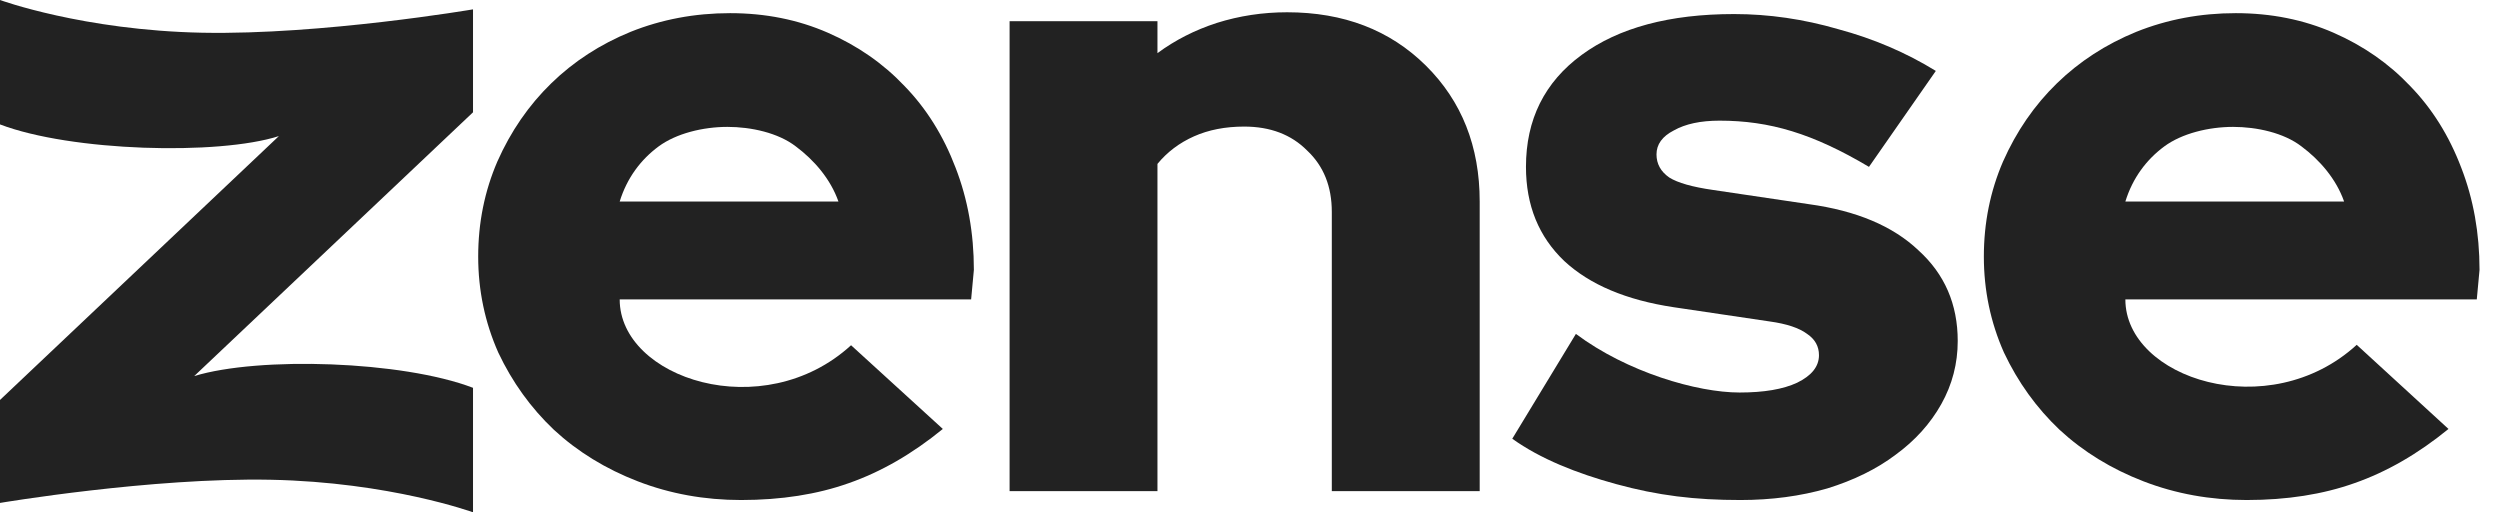 <svg width="122" height="25" viewBox="0 0 122 25" fill="none" xmlns="http://www.w3.org/2000/svg">
<path d="M49.268 23.968V1.033H56.484V2.593C57.345 1.958 58.31 1.466 59.38 1.119C60.478 0.773 61.622 0.599 62.81 0.599C65.572 0.599 67.828 1.466 69.581 3.2C71.333 4.935 72.209 7.146 72.209 9.834V23.968H64.992V10.339C64.992 9.097 64.591 8.1 63.79 7.348C63.017 6.568 61.993 6.177 60.716 6.177C59.795 6.177 58.979 6.336 58.266 6.654C57.553 6.972 56.959 7.42 56.484 7.998V23.968H49.268Z" fill="#222222"/>
<path d="M73.799 21.41L76.904 16.294C79.404 18.164 82.82 19.155 84.891 19.155C86.079 19.155 87.014 18.996 87.697 18.678C88.41 18.331 88.766 17.883 88.766 17.334C88.766 16.901 88.573 16.554 88.187 16.294C87.801 16.005 87.192 15.802 86.361 15.687L81.683 14.993C79.367 14.646 77.585 13.895 76.338 12.739C75.091 11.553 74.467 10.022 74.467 8.143C74.467 5.831 75.373 4.01 77.184 2.68C78.996 1.351 81.476 0.686 84.624 0.686C86.316 0.686 88.009 0.931 89.702 1.423C91.424 1.885 93.013 2.565 94.468 3.461L91.206 8.143C88.462 6.513 86.361 5.888 83.911 5.888C82.99 5.888 82.248 6.047 81.683 6.365C81.119 6.654 80.837 7.045 80.837 7.536C80.837 7.998 81.045 8.374 81.461 8.663C81.876 8.923 82.589 9.126 83.599 9.27L88.276 9.964C90.593 10.282 92.375 11.033 93.622 12.218C94.899 13.374 95.537 14.848 95.537 16.64C95.537 17.739 95.27 18.765 94.736 19.719C94.201 20.673 93.459 21.496 92.508 22.19C91.588 22.884 90.474 23.433 89.167 23.837C87.861 24.213 86.45 24.401 84.935 24.401C82.708 24.401 80.915 24.185 78.86 23.622C76.959 23.102 75.165 22.392 73.799 21.41Z" fill="#222222"/>
<path fill-rule="evenodd" clip-rule="evenodd" d="M46.01 20.933C44.525 22.146 42.996 23.028 41.422 23.577C39.877 24.126 38.125 24.401 36.165 24.401C34.383 24.401 32.705 24.098 31.131 23.491C29.558 22.884 28.191 22.045 27.033 20.976C25.905 19.907 24.999 18.649 24.316 17.204C23.663 15.73 23.336 14.169 23.336 12.522C23.336 10.874 23.648 9.328 24.271 7.883C24.925 6.409 25.801 5.137 26.9 4.067C27.998 2.998 29.29 2.16 30.775 1.553C32.29 0.946 33.908 0.642 35.631 0.642C37.353 0.642 38.942 0.96 40.397 1.596C41.852 2.232 43.1 3.099 44.139 4.197C45.208 5.296 46.039 6.625 46.633 8.186C47.227 9.718 47.525 11.38 47.525 13.172L47.391 14.612H30.241C30.241 18.468 37.237 20.776 41.532 16.848L46.01 20.933ZM32.14 7.146C33.001 6.51 34.309 6.192 35.497 6.192C36.655 6.192 37.976 6.481 38.837 7.146C39.728 7.81 40.53 8.735 40.916 9.834H30.241C30.598 8.678 31.278 7.782 32.14 7.146Z" fill="#222222"/>
<path fill-rule="evenodd" clip-rule="evenodd" d="M119.486 20.933C118.002 22.146 116.472 23.028 114.898 23.577C113.354 24.126 111.602 24.401 109.642 24.401C107.86 24.401 106.182 24.098 104.608 23.491C103.034 22.884 101.668 22.045 100.51 20.976C99.381 19.907 98.475 18.649 97.793 17.204C97.139 15.73 96.812 14.169 96.812 12.522C96.812 10.874 97.124 9.328 97.748 7.883C98.401 6.409 99.277 5.137 100.376 4.067C101.475 2.998 102.767 2.16 104.252 1.553C105.766 0.946 107.385 0.642 109.107 0.642C110.829 0.642 112.419 0.96 113.874 1.596C115.329 2.232 116.576 3.099 117.615 4.197C118.685 5.296 119.517 6.625 120.11 8.186C120.704 9.718 121.001 11.38 121.001 13.172L120.867 14.612H103.718C103.718 18.468 110.714 20.756 115.008 16.827L119.486 20.933ZM105.616 7.146C106.477 6.51 107.786 6.192 108.973 6.192C110.132 6.192 111.453 6.481 112.314 7.146C113.205 7.81 114.007 8.735 114.392 9.834H103.718C104.074 8.678 104.755 7.782 105.616 7.146Z" fill="#222222"/>
<path d="M0 24.543V19.518L13.61 6.641C10.658 7.59 3.464 7.393 0 6.071V0C0 0 4.052 1.481 9.873 1.597C15.694 1.712 23.083 0.457 23.083 0.457V5.48L9.478 18.352C12.636 17.39 19.619 17.603 23.083 18.925V25C23.083 25 19.031 23.527 13.21 23.412C7.388 23.296 0 24.543 0 24.543Z" fill="#222222"/>
</svg>
